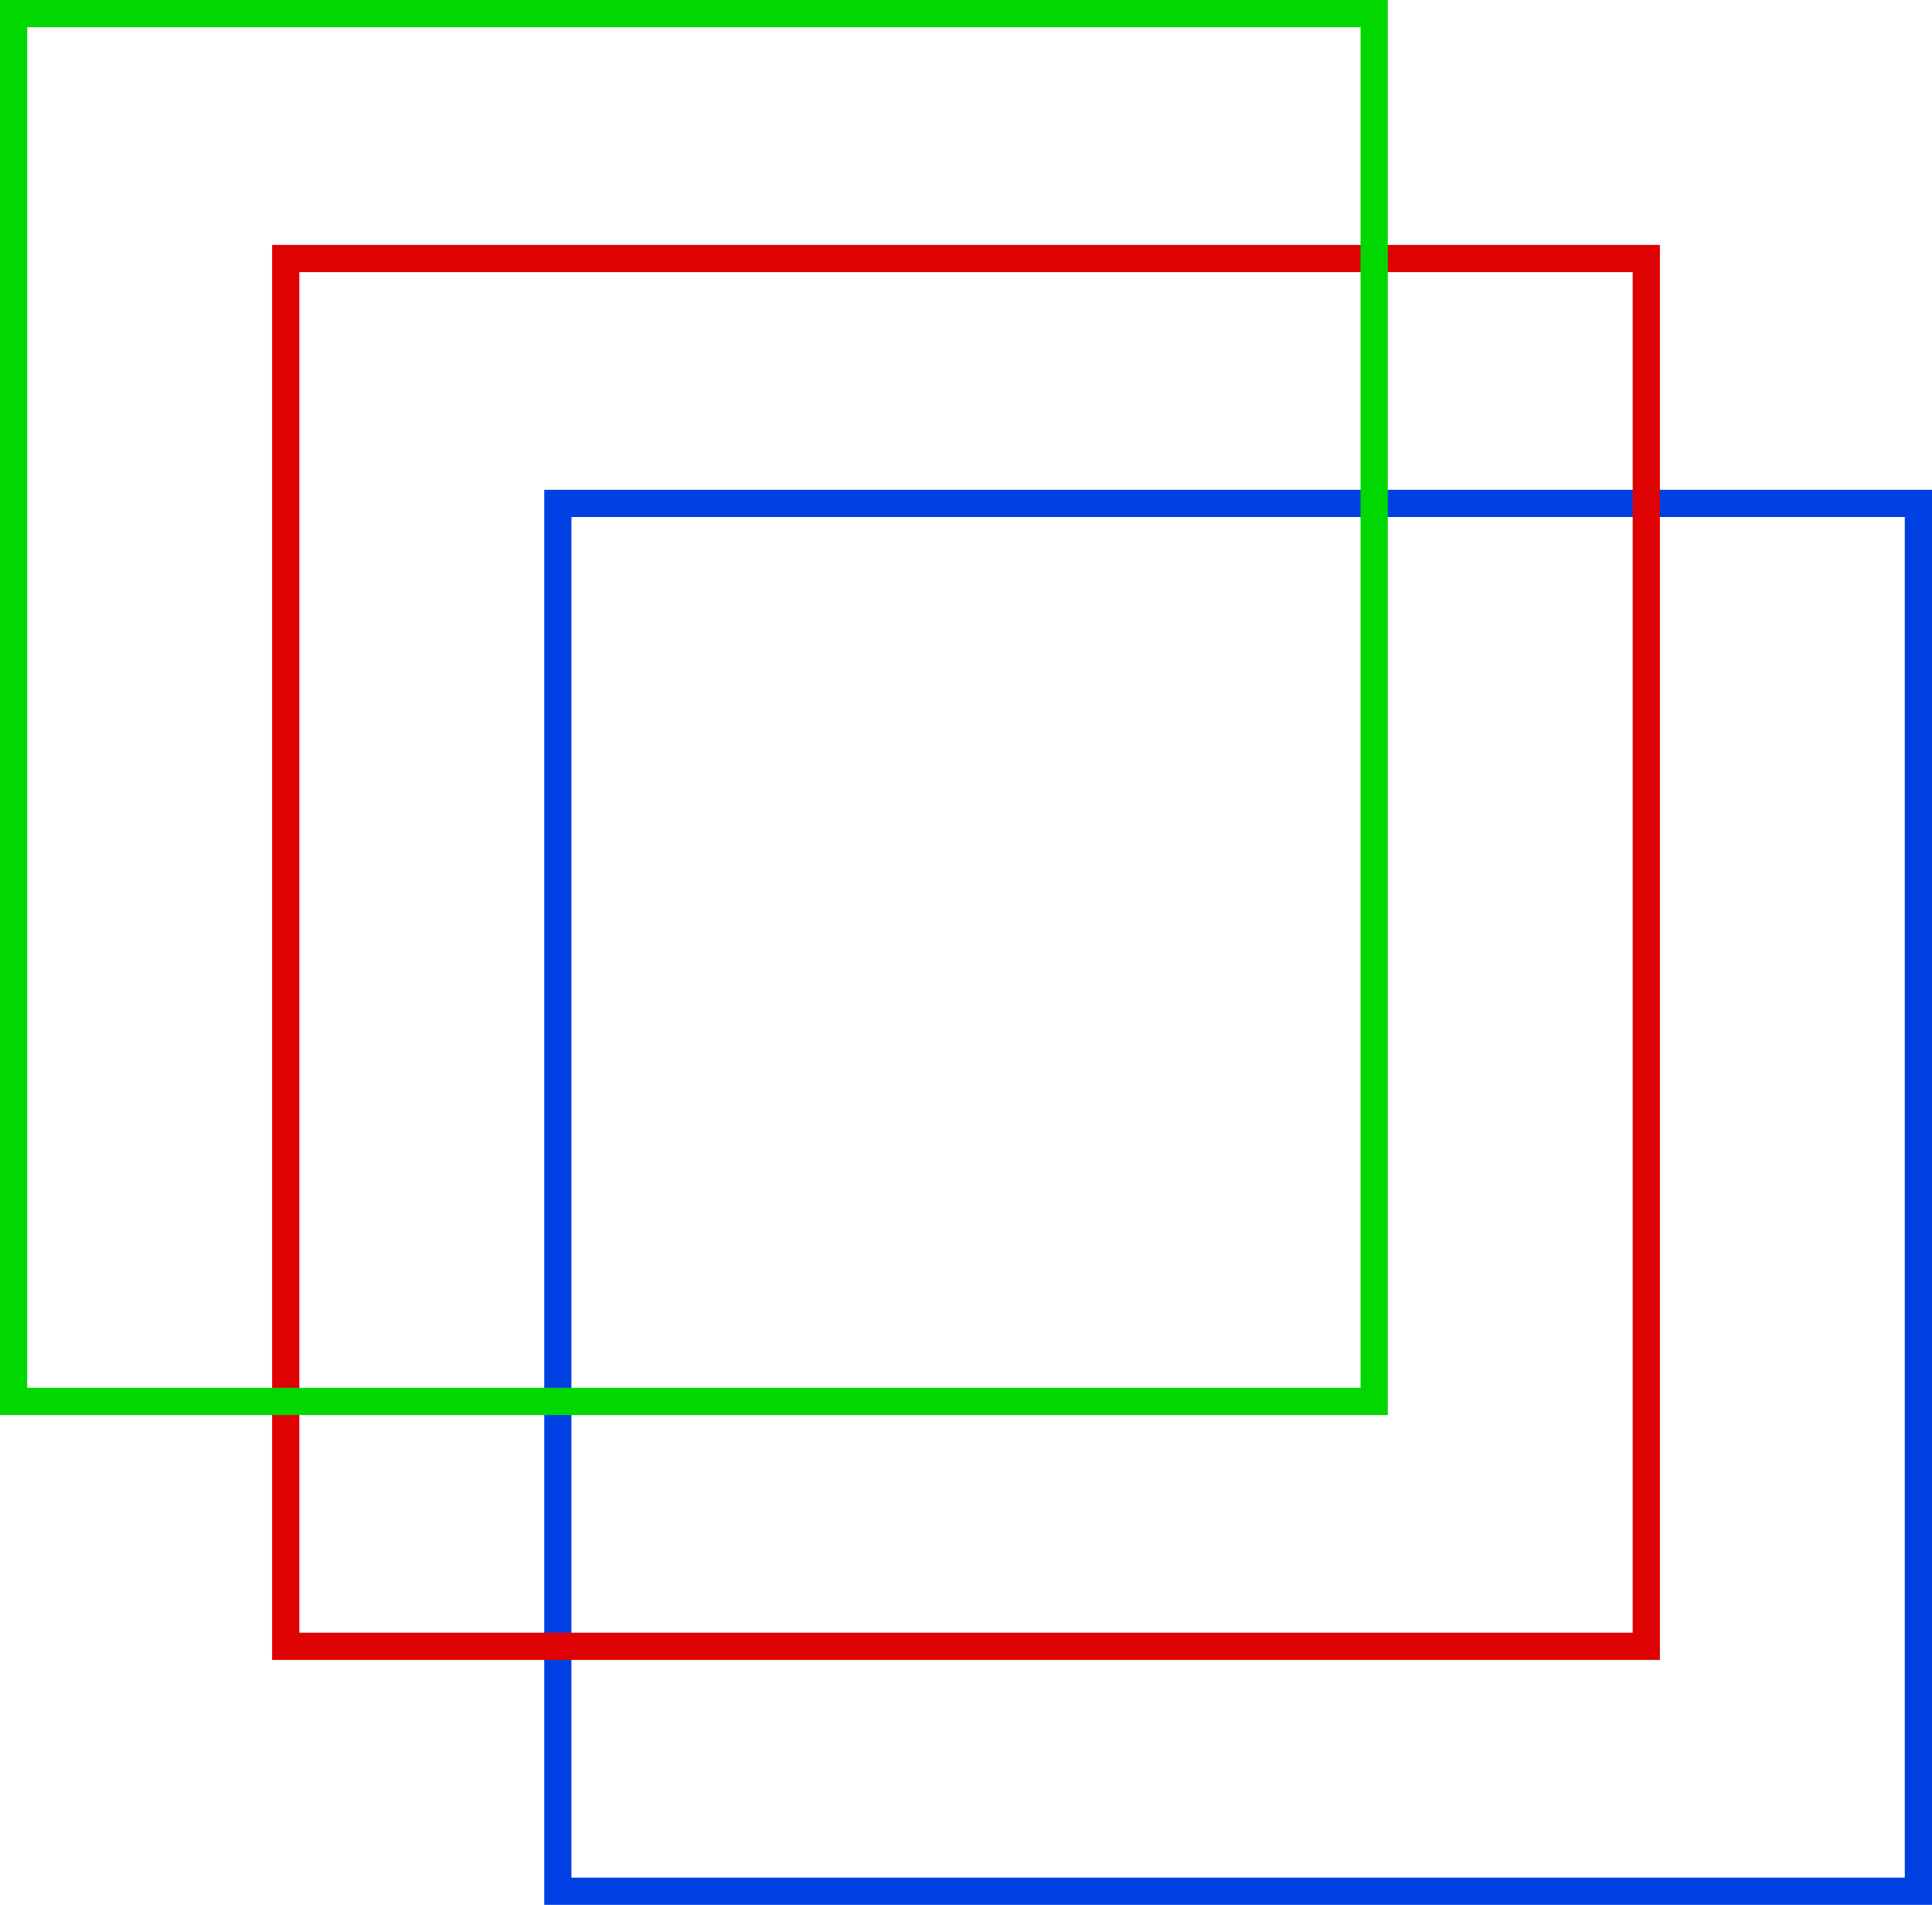 <svg width="71" height="70" viewBox="0 0 71 70" fill="none" xmlns="http://www.w3.org/2000/svg">
<rect x="20.5" y="18.5" width="50" height="51" stroke="#0040E3"/>
<rect x="10.5" y="9.5" width="50" height="51" stroke="#DE0202"/>
<rect x="0.5" y="0.5" width="50" height="51" stroke="#01D801"/>
</svg>
